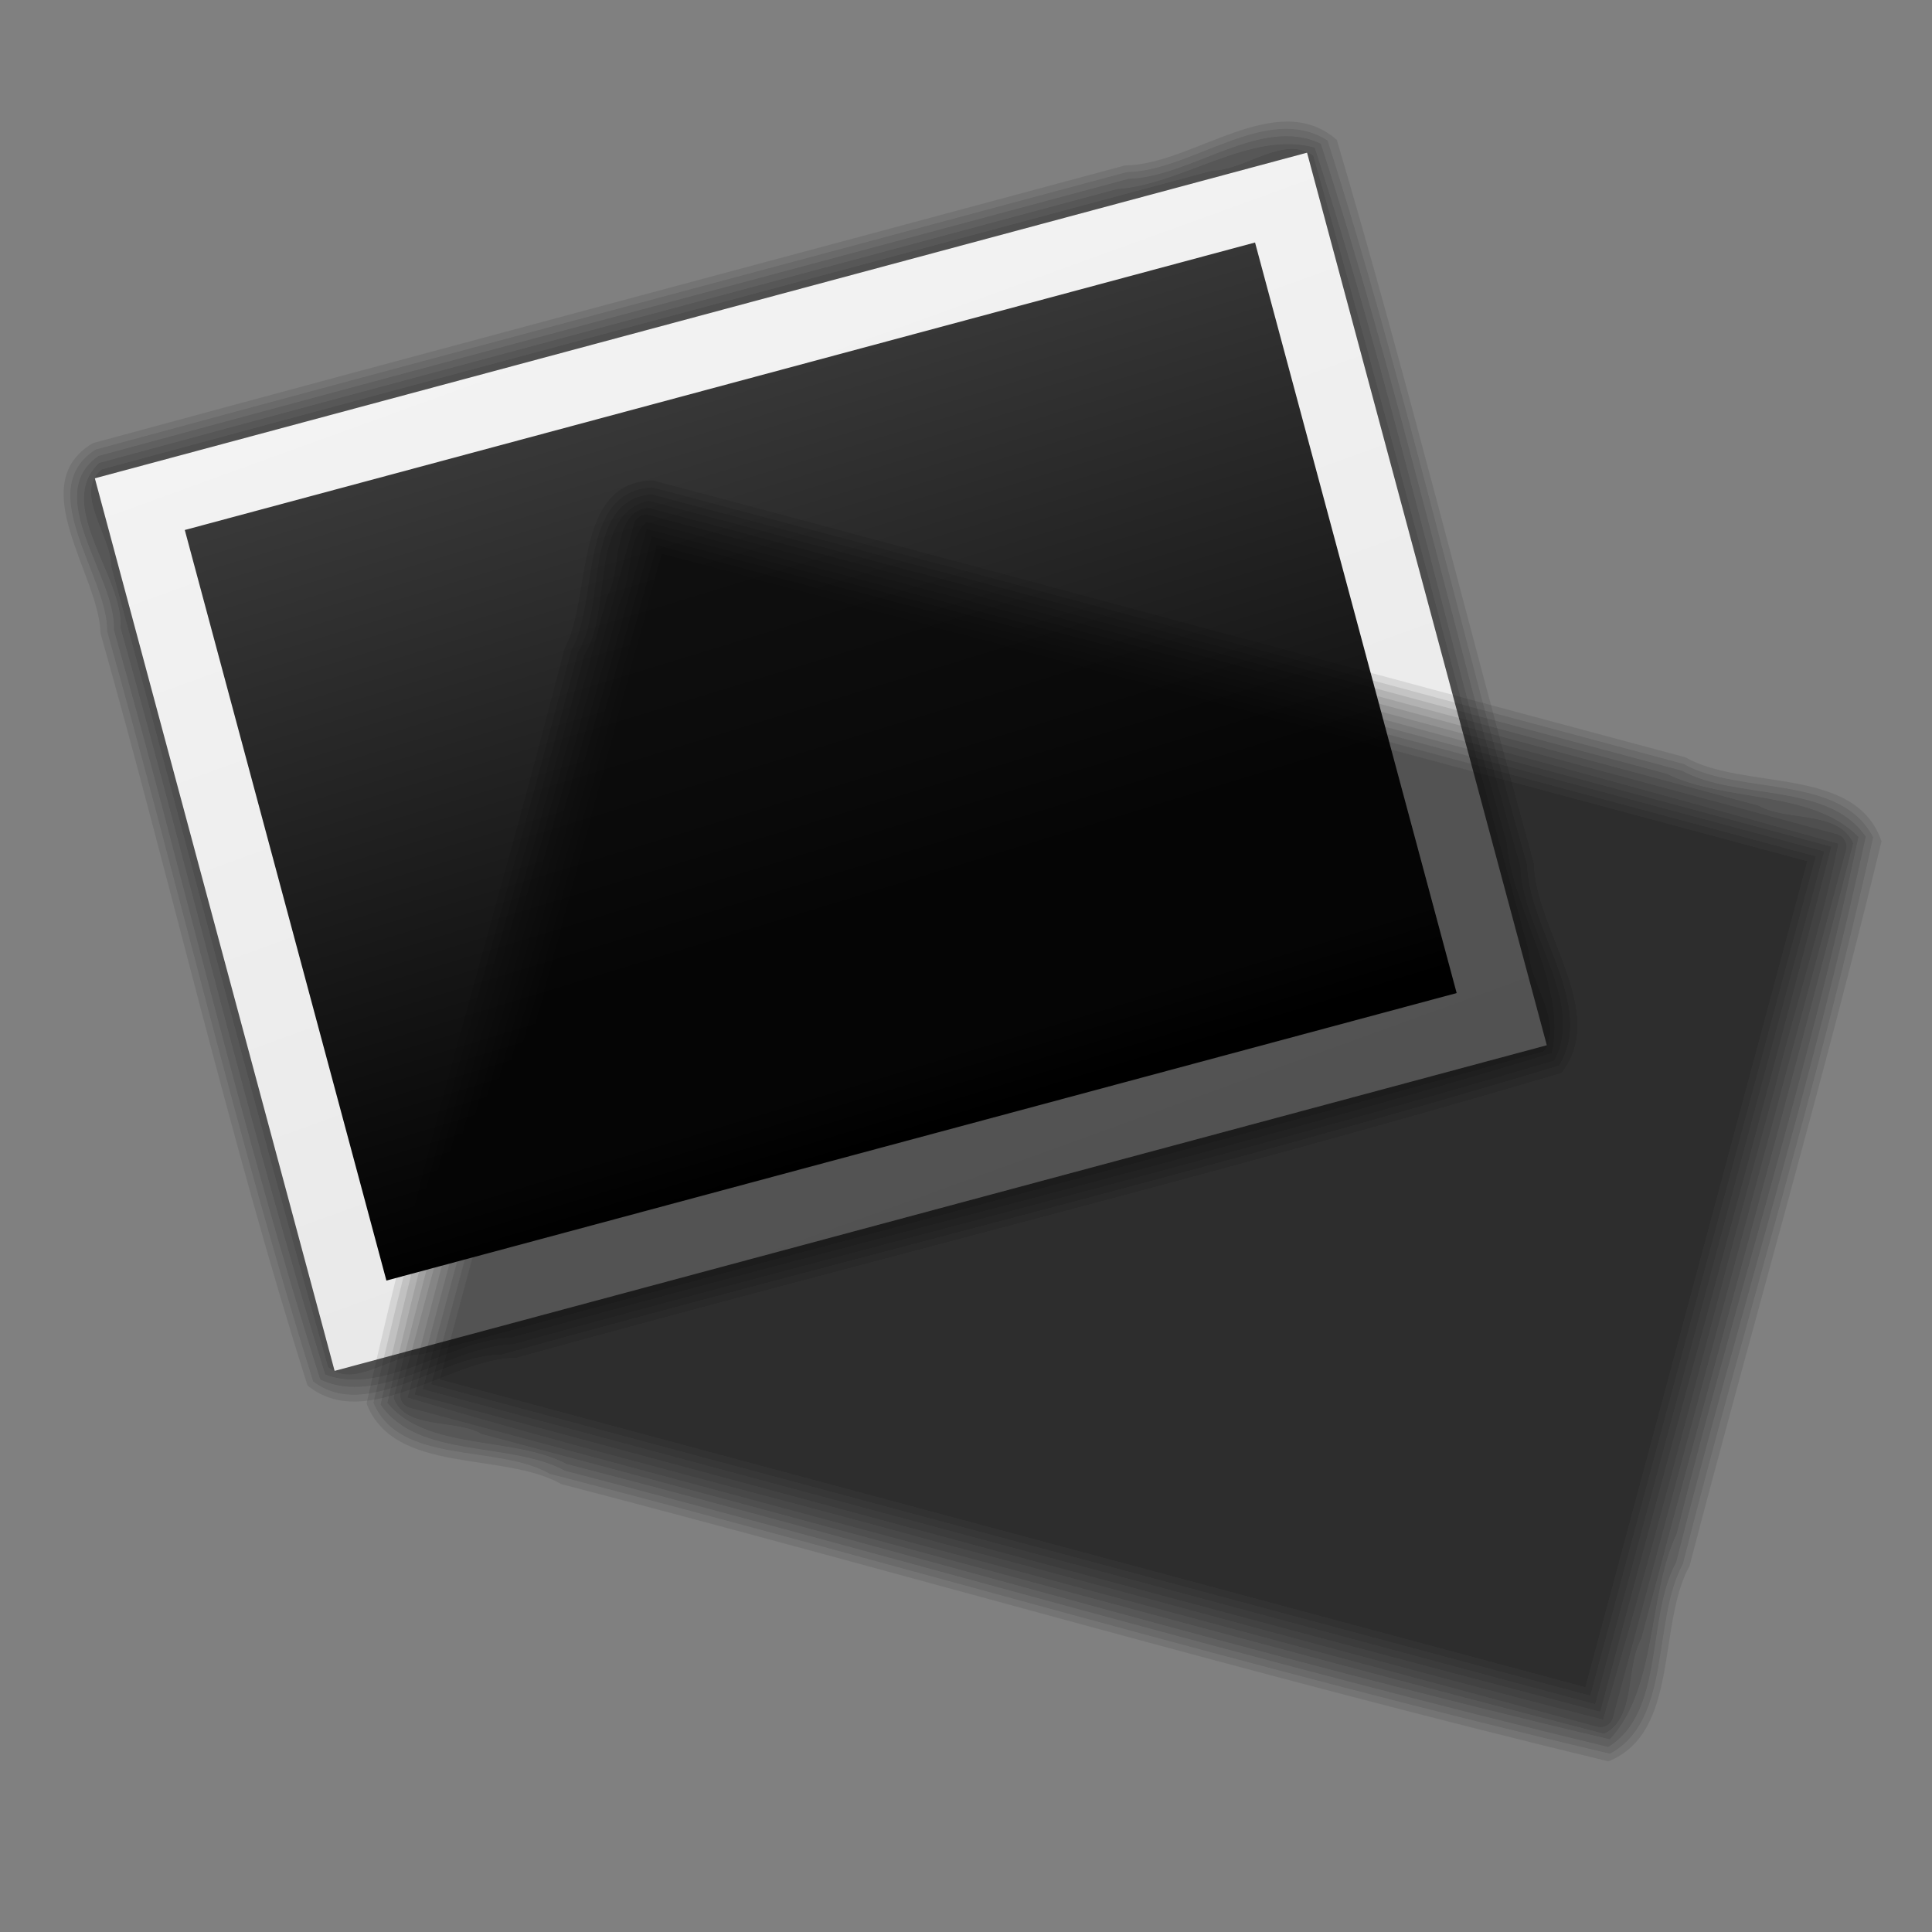 <?xml version="1.0" encoding="UTF-8" standalone="no"?>
<!-- Created with Inkscape (http://www.inkscape.org/) -->
<svg
    xmlns:inkscape="http://www.inkscape.org/namespaces/inkscape"
    xmlns:rdf="http://www.w3.org/1999/02/22-rdf-syntax-ns#"
    xmlns="http://www.w3.org/2000/svg"
    xmlns:sodipodi="http://sodipodi.sourceforge.net/DTD/sodipodi-0.dtd"
    xmlns:cc="http://creativecommons.org/ns#"
    xmlns:xlink="http://www.w3.org/1999/xlink"
    xmlns:dc="http://purl.org/dc/elements/1.1/"
    xmlns:svg="http://www.w3.org/2000/svg"
    xmlns:ns1="http://sozi.baierouge.fr"
    id="svg2"
    sodipodi:docname="New document 1"
    viewBox="0 0 128 128"
    version="1.1"
    inkscape:version="0.47 r22583"
  >
  <rect x="0" y="0" width="128" height="128" fill="#808080" stroke="none"/>
  <defs
      id="defs4"
    >
    <linearGradient
        id="linearGradient3633"
        inkscape:collect="always"
      >
      <stop
          id="stop3635"
          style="stop-color:#e6e6e6"
          offset="0"
      />
      <stop
          id="stop3637"
          style="stop-color:#ffffff"
          offset="1"
      />
    </linearGradient
    >
    <linearGradient
        id="linearGradient2835"
        inkscape:collect="always"
      >
      <stop
          id="stop2837"
          style="stop-color:#000000"
          offset="0"
      />
      <stop
          id="stop2839"
          style="stop-color:#4d4d4d"
          offset="1"
      />
    </linearGradient
    >
    <linearGradient
        id="linearGradient3953"
        y2="856.38"
        xlink:href="#linearGradient3633"
        gradientUnits="userSpaceOnUse"
        x2="54.174"
        gradientTransform="translate(7e-6,-2.4092711e-6)"
        y1="1021.2"
        x1="68.16"
        inkscape:collect="always"
    />
    <linearGradient
        id="linearGradient3955"
        y2="924.19"
        xlink:href="#linearGradient2835"
        gradientUnits="userSpaceOnUse"
        x2="43.729"
        y1="1001.6"
        x1="46.385"
        inkscape:collect="always"
    />
  </defs
  >
  <sodipodi:namedview
      id="base"
      bordercolor="#666666"
      inkscape:pageshadow="2"
      inkscape:window-y="-4"
      pagecolor="#ffffff"
      inkscape:window-height="968"
      inkscape:window-maximized="1"
      inkscape:zoom="1"
      inkscape:window-x="-4"
      showgrid="false"
      borderopacity="1.0"
      inkscape:current-layer="layer1"
      inkscape:cx="72.230458"
      inkscape:cy="65.292971"
      inkscape:window-width="1280"
      inkscape:snap-to-guides="false"
      inkscape:pageopacity="0.0"
      inkscape:document-units="px"
  />
  <g
      id="layer1"
      inkscape:label="Layer 1"
      inkscape:groupmode="layer"
      transform="translate(0 -924.36)"
    >
    <g
        id="g3937"
        transform="matrix(.886 -.238 .238 .886 -225.35 125.05)"
      >
      <g
          id="g3849"
          transform="translate(80)"
        >
        <path
            id="path3851"
            style="opacity:.091;fill-rule:evenodd;fill:#000000"
            d="m-68.656 1004.5c28.552 0 57.104 0 85.656 0v-61.75h-85.656v61.75z"
        />
        <path
            id="path3855"
            style="opacity:.091;fill-rule:evenodd;fill:#000000"
            d="m-69.156 1005c28.885 0 57.771 0 86.656 0v-62.75h-86.656v62.75z"
        />
        <path
            id="path3859"
            style="opacity:.091;fill-rule:evenodd;fill:#000000"
            d="m-69.656 1005.5c29.219 0 58.438 0 87.656 0v-63.75h-87.656v63.75z"
        />
        <path
            id="path3863"
            style="opacity:.091;fill-rule:evenodd;fill:#000000"
            d="m-70.156 941.31c0.021 21.562-0.042 43.208 0.031 64.719 29.51-0.062 59.271 0.125 88.625-0.094-0.063-21.52 0.126-43.292-0.094-64.656-29.51 0.021-59.104-0.042-88.562 0.031z"
        />
        <path
            id="path3867"
            style="opacity:.091;fill-rule:evenodd;fill:#000000"
            d="m-70.281 940.81c-1.104 1.456 0.037 4.173-0.375 6 0.063 19.848-0.126 39.744 0.094 59.562 13.14 0.369 26.587 0.049 39.844 0.156 16.506-0.063 33.129 0.126 49.562-0.094 0.367-15.64 0.05-31.61 0.156-47.4-0.119-5.998 0.229-12.227-0.156-18.094-29.59-0.292-59.391-0.041-89.062-0.125l-0.062 0.031z"
        />
        <path
            id="path3871"
            style="opacity:.091;fill-rule:evenodd;fill:#000000"
            d="m-70.21 940.3h88.77c0.519 0 0.938 0.418 0.938 0.938v64.869c0 0.519-0.418 0.938-0.938 0.938h-88.77c-0.519 0-0.938-0.418-0.938-0.938v-64.869c0-0.519 0.418-0.938 0.938-0.938z"
        />
        <path
            id="path3873"
            style="opacity:.091;fill-rule:evenodd;fill:#000000"
            d="m-70.5 939.81c-2.44 1.087-0.576 4.823-1.156 6.906 0.085 19.97-0.169 40.01 0.125 59.937 1.384 2.059 4.728 0.289 6.812 0.875 27.958-0.084 55.999 0.168 83.906-0.125 1.954-1.683 0.237-5.052 0.812-7.312-0.085-19.817 0.169-39.682-0.125-59.469-1.653-2.028-5.05-0.249-7.312-0.844-27.687 0.021-55.38-0.042-83.062 0.031z"
        />
        <path
            id="path3877"
            style="opacity:.091;fill-rule:evenodd;fill:#000000"
            d="m-70.562 939.31c-3.923 2.097-0.408 8.414-1.594 11.906 0.206 18.615-0.399 37.38 0.281 55.906 3.651 2.635 9.384-0.062 13.656 0.906 25.938-0.239 52.111 0.471 77.906-0.344 2.369-4.452-0.063-10.625 0.812-15.594-0.281-17.294 0.542-34.864-0.375-52-4.084-2.43-9.959 0.105-14.562-0.812-25.374 0.021-50.755-0.042-76.125 0.031z"
        />
        <path
            id="path3881"
            style="opacity:.091;fill-rule:evenodd;fill:#000000"
            d="m-70.469 938.81c-4.729 1.671-1.012 8.772-2.188 12.406 0.254 18.693-0.491 37.571 0.344 56.156 3.626 3.103 9.693 0.109 14.094 1.156 25.959-0.194 52.074 0.384 77.938-0.281 3.322-3.491 0.204-9.763 1.281-14.156-0.277-18.021 0.537-36.263-0.375-54.156-3.619-3.119-9.679-0.1-14.062-1.156-25.676 0.021-51.362-0.042-77.031 0.031z"
        />
        <path
            id="path3885"
            style="opacity:.091;fill-rule:evenodd;fill:#000000"
            d="m-70.562 938.31c-5.165 1.651-1.498 9.038-2.594 12.906 0.226 18.699-0.44 37.54 0.312 56.156 2.99 3.904 9.433 0.54 13.625 1.656 26.372-0.237 52.924 0.47 79.188-0.344 3.723-3.521 0.42-10.045 1.531-14.594-0.257-18.055 0.495-36.307-0.344-54.25-3.493-3.832-10.066-0.407-14.594-1.562-25.707 0.021-51.422-0.042-77.125 0.031z"
        />
        <path
            id="path3889"
            style="opacity:.091;fill-rule:evenodd;fill:#000000"
            d="m-70.625 937.81c-5.62 1.578-2.026 9.317-3.031 13.406 0.249 18.76-0.485 37.672 0.344 56.344 3.263 4.473 10.426 0.757 15.094 1.969 26.057-0.193 52.238 0.383 78.219-0.281 4.462-3.362 0.826-10.437 2-15.156-0.134-18.034 0.263-36.126-0.188-54.125-3.21-4.809-10.529-0.956-15.25-2.188-25.728 0.021-51.464-0.042-77.188 0.031z"
        />
      </g
      >
      <rect
          id="rect2816"
          style="fill-rule:evenodd;fill:url(#linearGradient3953)"
          height="66.744"
          width="90.645"
          y="940.3"
          x="8.852"
      />
      <path
          id="path2830"
          style="fill-rule:evenodd;fill:url(#linearGradient3955)"
          d="m14.156 945.59v56.125h80.031v-56.125h-80.031z"
      />
    </g
    >
    <g
        id="g3957"
        transform="matrix(.886 .238 -.238 .886 258.16 123.06)"
      >
      <g
          id="g3959"
          transform="translate(80)"
        >
        <path
            id="path3961"
            style="opacity:.091;fill-rule:evenodd;fill:#000000"
            d="m-68.656 1004.5c28.552 0 57.104 0 85.656 0v-61.75h-85.656v61.75z"
        />
        <path
            id="path3963"
            style="opacity:.091;fill-rule:evenodd;fill:#000000"
            d="m-69.156 1005c28.885 0 57.771 0 86.656 0v-62.75h-86.656v62.75z"
        />
        <path
            id="path3965"
            style="opacity:.091;fill-rule:evenodd;fill:#000000"
            d="m-69.656 1005.5c29.219 0 58.438 0 87.656 0v-63.75h-87.656v63.75z"
        />
        <path
            id="path3967"
            style="opacity:.091;fill-rule:evenodd;fill:#000000"
            d="m-70.156 941.31c0.021 21.562-0.042 43.208 0.031 64.719 29.51-0.062 59.271 0.125 88.625-0.094-0.063-21.52 0.126-43.292-0.094-64.656-29.51 0.021-59.104-0.042-88.562 0.031z"
        />
        <path
            id="path3969"
            style="opacity:.091;fill-rule:evenodd;fill:#000000"
            d="m-70.281 940.81c-1.104 1.456 0.037 4.173-0.375 6 0.063 19.848-0.126 39.744 0.094 59.562 13.14 0.369 26.587 0.049 39.844 0.156 16.506-0.063 33.129 0.126 49.562-0.094 0.367-15.64 0.05-31.61 0.156-47.4-0.119-5.998 0.229-12.227-0.156-18.094-29.59-0.292-59.391-0.041-89.062-0.125l-0.062 0.031z"
        />
        <path
            id="path3971"
            style="opacity:.091;fill-rule:evenodd;fill:#000000"
            d="m-70.21 940.3h88.77c0.519 0 0.938 0.418 0.938 0.938v64.869c0 0.519-0.418 0.938-0.938 0.938h-88.77c-0.519 0-0.938-0.418-0.938-0.938v-64.869c0-0.519 0.418-0.938 0.938-0.938z"
        />
        <path
            id="path3973"
            style="opacity:.091;fill-rule:evenodd;fill:#000000"
            d="m-70.5 939.81c-2.44 1.087-0.576 4.823-1.156 6.906 0.085 19.97-0.169 40.01 0.125 59.937 1.384 2.059 4.728 0.289 6.812 0.875 27.958-0.084 55.999 0.168 83.906-0.125 1.954-1.683 0.237-5.052 0.812-7.312-0.085-19.817 0.169-39.682-0.125-59.469-1.653-2.028-5.05-0.249-7.312-0.844-27.687 0.021-55.38-0.042-83.062 0.031z"
        />
        <path
            id="path3975"
            style="opacity:.091;fill-rule:evenodd;fill:#000000"
            d="m-70.562 939.31c-3.923 2.097-0.408 8.414-1.594 11.906 0.206 18.615-0.399 37.38 0.281 55.906 3.651 2.635 9.384-0.062 13.656 0.906 25.938-0.239 52.111 0.471 77.906-0.344 2.369-4.452-0.063-10.625 0.812-15.594-0.281-17.294 0.542-34.864-0.375-52-4.084-2.43-9.959 0.105-14.562-0.812-25.374 0.021-50.755-0.042-76.125 0.031z"
        />
        <path
            id="path3977"
            style="opacity:.091;fill-rule:evenodd;fill:#000000"
            d="m-70.469 938.81c-4.729 1.671-1.012 8.772-2.188 12.406 0.254 18.693-0.491 37.571 0.344 56.156 3.626 3.103 9.693 0.109 14.094 1.156 25.959-0.194 52.074 0.384 77.938-0.281 3.322-3.491 0.204-9.763 1.281-14.156-0.277-18.021 0.537-36.263-0.375-54.156-3.619-3.119-9.679-0.1-14.062-1.156-25.676 0.021-51.362-0.042-77.031 0.031z"
        />
        <path
            id="path3979"
            style="opacity:.091;fill-rule:evenodd;fill:#000000"
            d="m-70.562 938.31c-5.165 1.651-1.498 9.038-2.594 12.906 0.226 18.699-0.44 37.54 0.312 56.156 2.99 3.904 9.433 0.54 13.625 1.656 26.372-0.237 52.924 0.47 79.188-0.344 3.723-3.521 0.42-10.045 1.531-14.594-0.257-18.055 0.495-36.307-0.344-54.25-3.493-3.832-10.066-0.407-14.594-1.562-25.707 0.021-51.422-0.042-77.125 0.031z"
        />
        <path
            id="path3981"
            style="opacity:.091;fill-rule:evenodd;fill:#000000"
            d="m-70.625 937.81c-5.62 1.578-2.026 9.317-3.031 13.406 0.249 18.76-0.485 37.672 0.344 56.344 3.263 4.473 10.426 0.757 15.094 1.969 26.057-0.193 52.238 0.383 78.219-0.281 4.462-3.362 0.826-10.437 2-15.156-0.134-18.034 0.263-36.126-0.188-54.125-3.21-4.809-10.529-0.956-15.25-2.188-25.728 0.021-51.464-0.042-77.188 0.031z"
        />
      </g
      >
      <rect
          id="rect3983"
          style="fill:url(#linearGradient3953);fill-rule:evenodd"
          height="66.744"
          width="90.645"
          y="940.3"
          x="8.852"
      />
      <path
          id="path3985"
          style="fill:url(#linearGradient3955);fill-rule:evenodd"
          d="m14.156 945.59v56.125h80.031v-56.125h-80.031z"
      />
    </g
    >
  </g
  >
</svg
>
